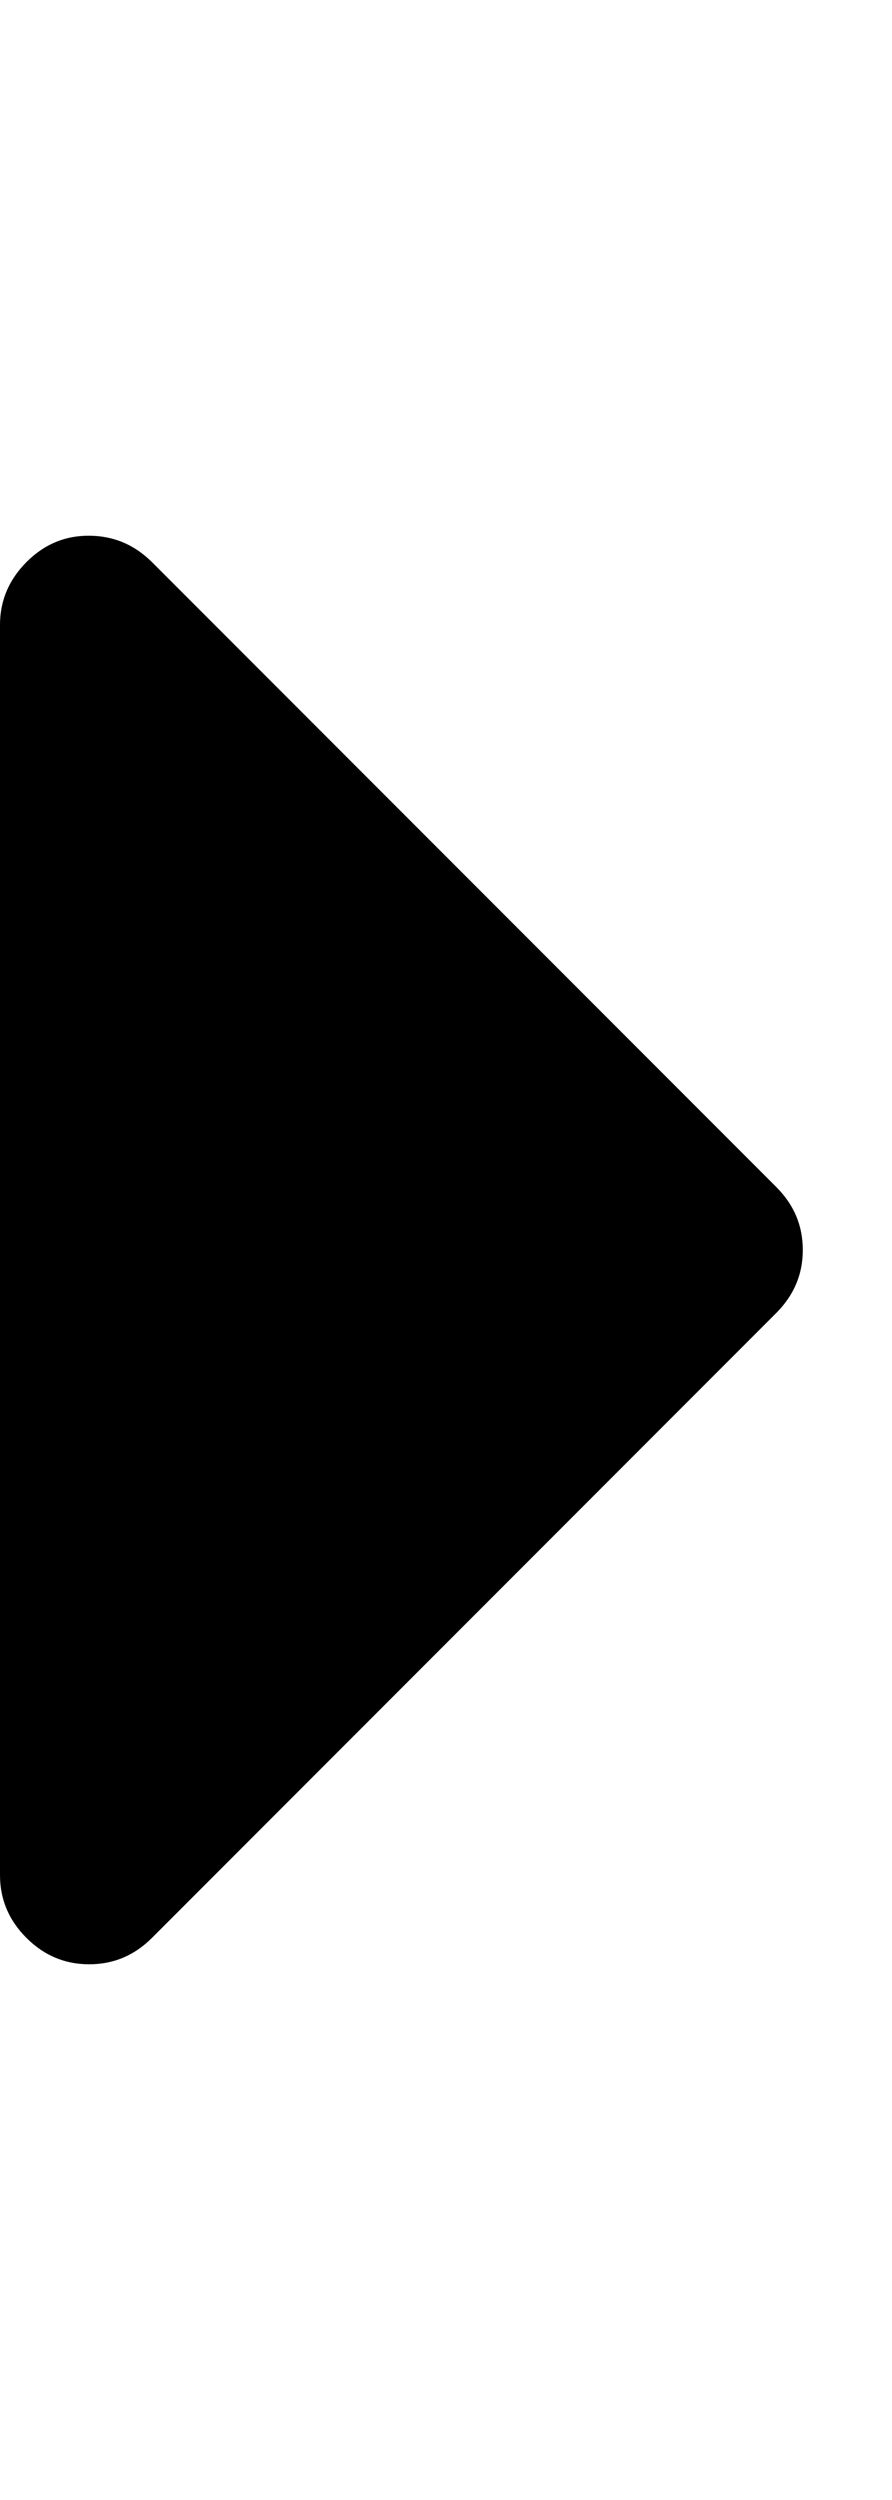 <svg xmlns="http://www.w3.org/2000/svg" width="5" height="14" viewBox="0 0 5 14"><path d="M4.5 7q0 .203-.148.352l-3.5 3.5Q.704 11 .5 11t-.352-.148T0 10.5v-7q0-.203.148-.352T.5 3t.352.148l3.5 3.5Q4.5 6.796 4.5 7z"/></svg>